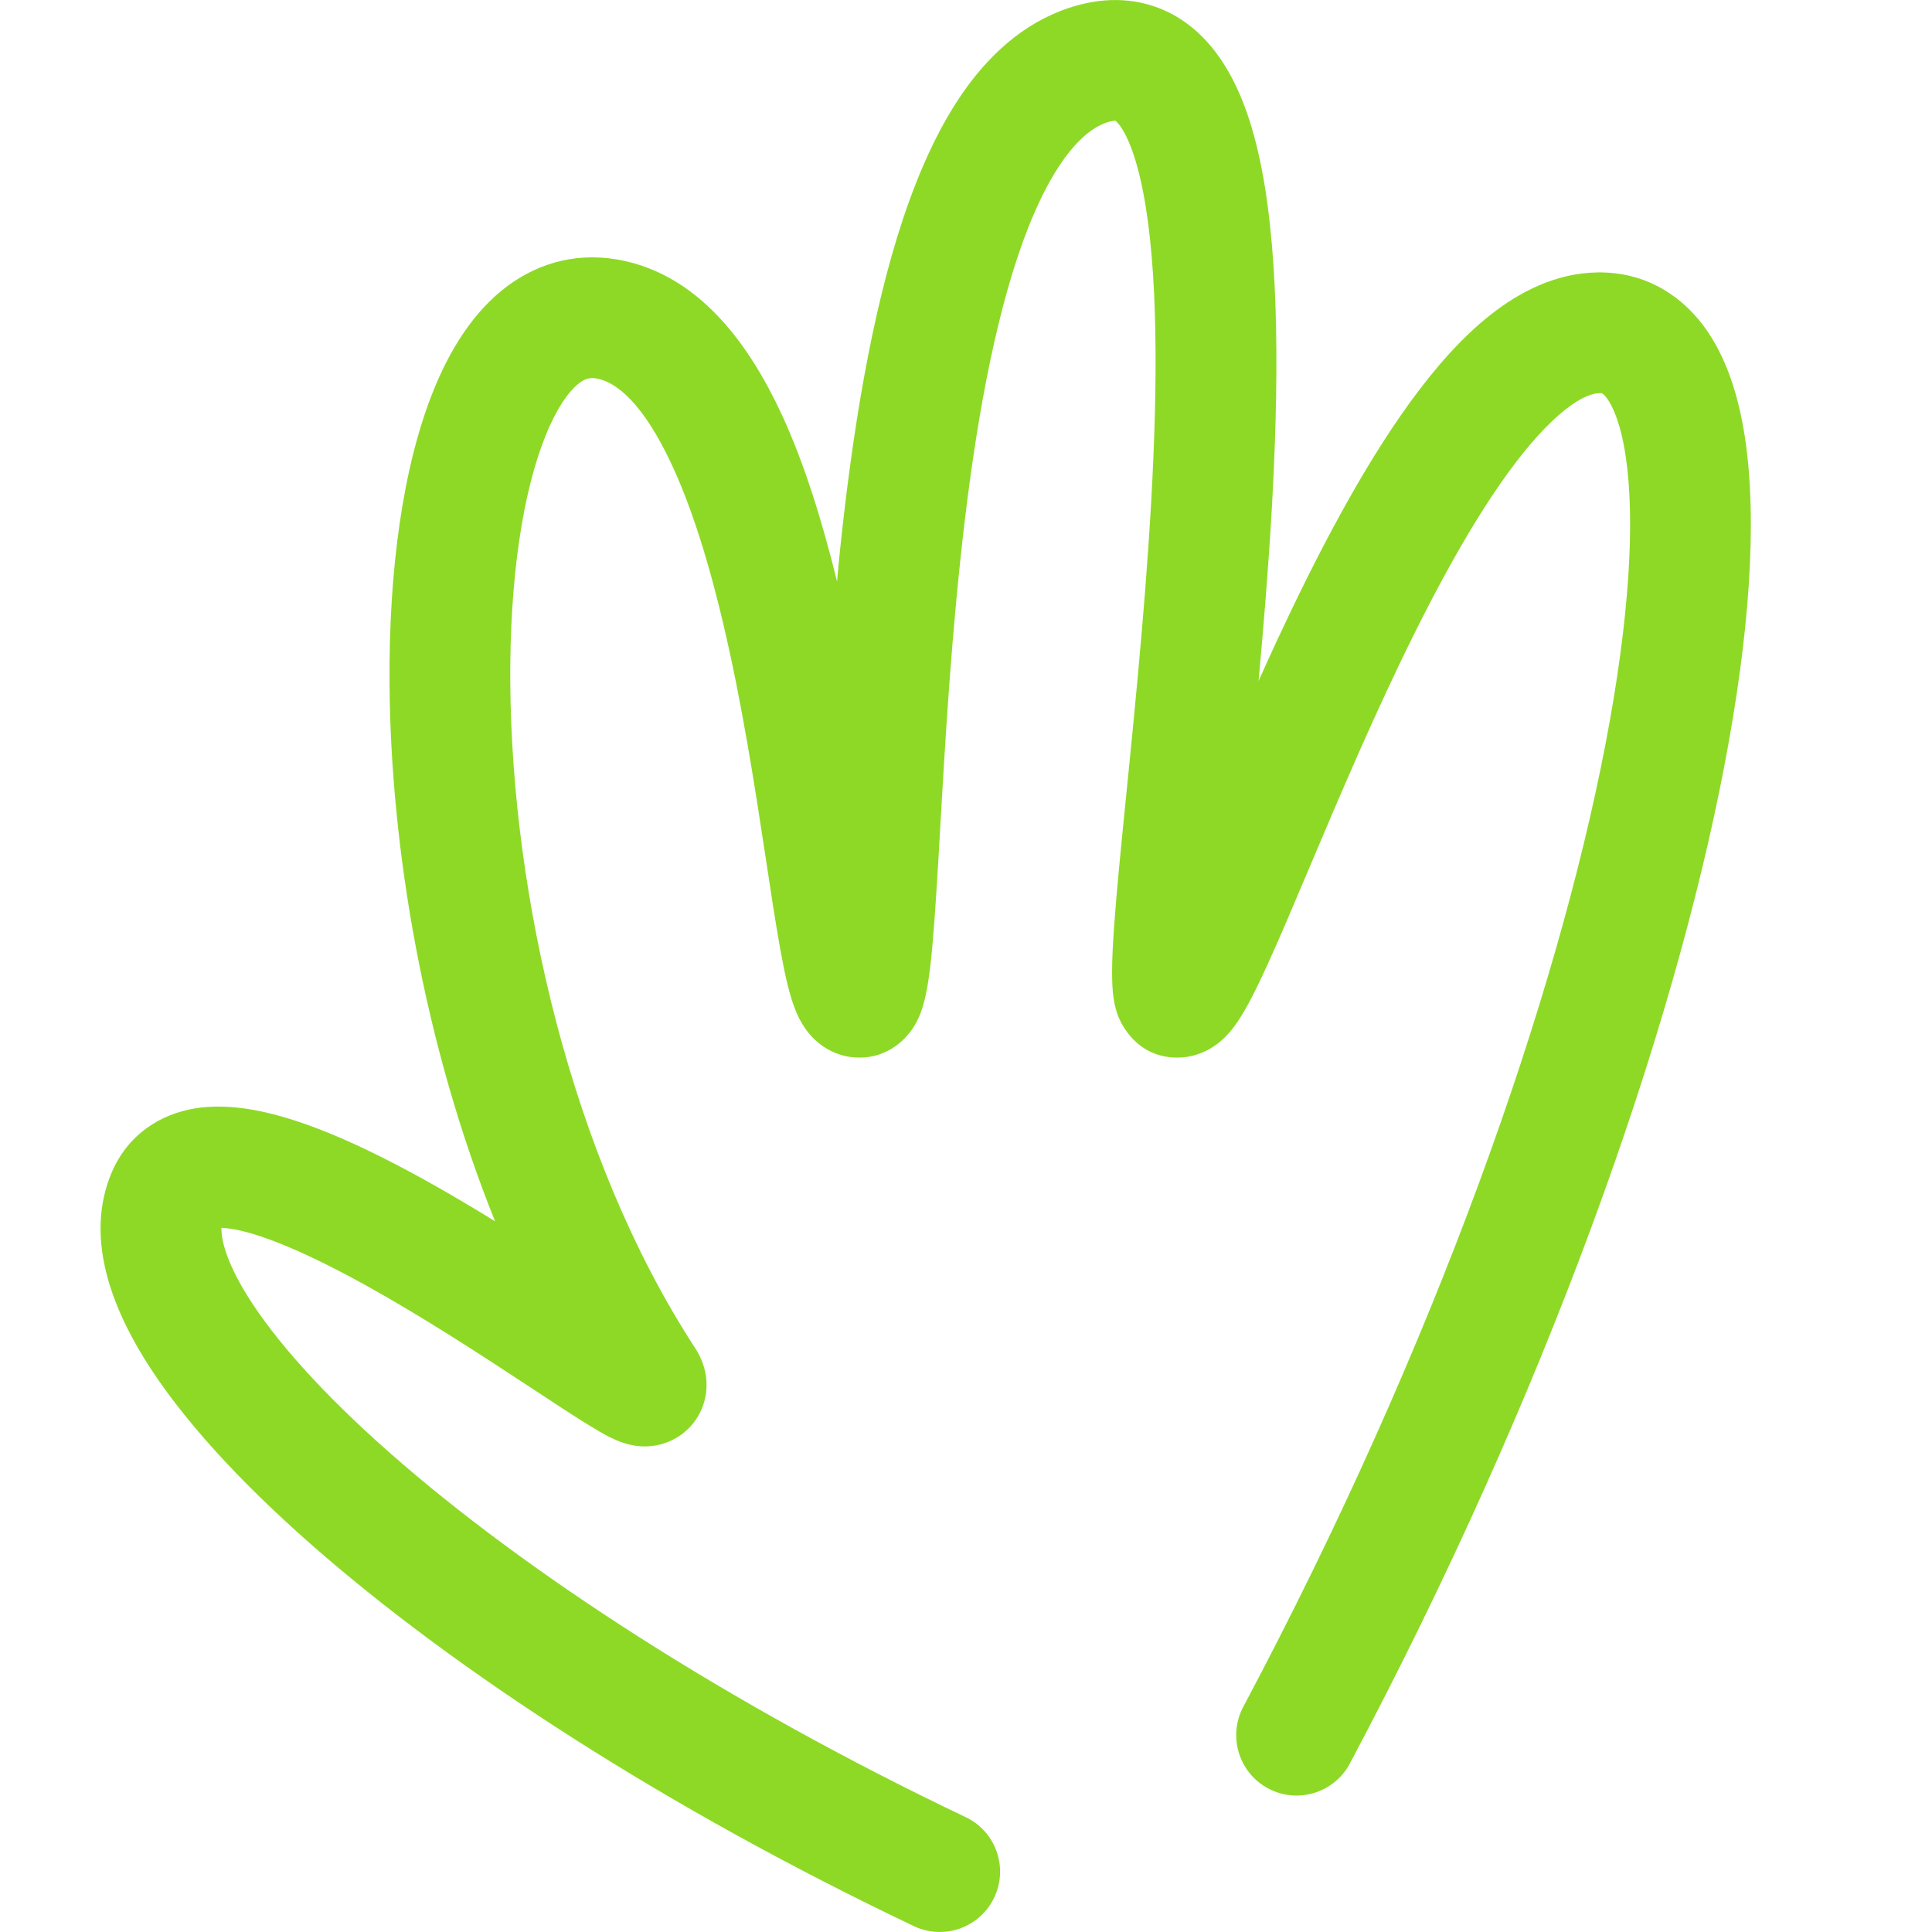 <svg width="32" height="32" viewBox="0 0 32 32" fill="none" xmlns="http://www.w3.org/2000/svg">
<path d="M17.84 0.09C18.24 -0.021 18.659 -0.037 19.069 0.09C19.478 0.217 19.801 0.464 20.047 0.754C20.512 1.302 20.757 2.066 20.901 2.814C21.195 4.344 21.179 6.42 21.065 8.428C21.01 9.391 20.93 10.362 20.846 11.279C20.946 11.057 21.047 10.833 21.151 10.609C21.797 9.222 22.547 7.776 23.356 6.662C23.76 6.106 24.205 5.593 24.692 5.211C25.175 4.831 25.773 4.522 26.459 4.512C27.199 4.501 27.805 4.846 28.217 5.398C28.596 5.907 28.799 6.566 28.903 7.254C29.112 8.64 28.976 10.53 28.555 12.715C27.708 17.115 25.643 23.027 22.358 29.209C22.099 29.697 21.494 29.882 21.006 29.623C20.519 29.364 20.334 28.759 20.592 28.271C23.803 22.231 25.787 16.506 26.59 12.336C26.994 10.237 27.085 8.608 26.926 7.553C26.846 7.02 26.714 6.729 26.614 6.594C26.546 6.503 26.524 6.511 26.489 6.512C26.4 6.513 26.218 6.555 25.928 6.783C25.642 7.008 25.32 7.361 24.973 7.838C24.281 8.792 23.598 10.095 22.965 11.453C22.335 12.807 21.785 14.151 21.336 15.199C21.117 15.711 20.913 16.169 20.741 16.504C20.657 16.667 20.561 16.84 20.456 16.984C20.405 17.054 20.325 17.155 20.215 17.248C20.128 17.322 19.875 17.517 19.5 17.517C18.805 17.517 18.556 16.92 18.522 16.834C18.459 16.672 18.44 16.514 18.432 16.428C18.414 16.233 18.418 15.995 18.428 15.762C18.45 15.28 18.511 14.611 18.586 13.848C18.739 12.299 18.955 10.29 19.067 8.314C19.18 6.318 19.18 4.458 18.936 3.191C18.811 2.542 18.647 2.194 18.522 2.047C18.499 2.019 18.483 2.006 18.475 2C18.462 1.999 18.43 2 18.373 2.016C18.161 2.075 17.909 2.241 17.631 2.623C17.351 3.008 17.089 3.554 16.856 4.252C16.39 5.648 16.097 7.46 15.903 9.305C15.709 11.14 15.619 12.941 15.538 14.316C15.497 14.992 15.458 15.588 15.407 16.017C15.382 16.225 15.349 16.443 15.297 16.627C15.274 16.711 15.228 16.858 15.137 17.004C15.069 17.113 14.789 17.517 14.233 17.517C13.826 17.517 13.561 17.294 13.442 17.166C13.322 17.036 13.251 16.9 13.213 16.818C13.135 16.649 13.081 16.457 13.041 16.295C12.959 15.956 12.882 15.498 12.803 14.998C12.642 13.967 12.46 12.652 12.192 11.31C11.922 9.963 11.58 8.671 11.129 7.701C10.65 6.67 10.2 6.323 9.881 6.269C9.773 6.251 9.688 6.266 9.569 6.365C9.418 6.491 9.223 6.753 9.036 7.217C8.662 8.142 8.438 9.578 8.452 11.324C8.479 14.81 9.445 19.148 11.506 22.316C11.534 22.358 11.636 22.513 11.68 22.721C11.703 22.828 11.739 23.08 11.612 23.361C11.46 23.695 11.175 23.863 10.94 23.924C10.743 23.975 10.58 23.955 10.508 23.943C10.424 23.93 10.353 23.908 10.309 23.892C10.221 23.862 10.141 23.825 10.086 23.797C9.877 23.69 9.578 23.498 9.272 23.299C8.616 22.871 7.724 22.27 6.78 21.705C5.821 21.132 4.894 20.651 4.188 20.437C3.945 20.364 3.776 20.342 3.668 20.336C3.664 20.518 3.732 20.87 4.092 21.453C4.548 22.19 5.342 23.082 6.459 24.066C8.685 26.026 12.034 28.211 15.995 30.098C16.493 30.335 16.705 30.931 16.467 31.43C16.23 31.928 15.634 32.14 15.135 31.902C11.047 29.956 7.532 27.675 5.137 25.566C3.945 24.516 2.991 23.474 2.391 22.504C1.822 21.583 1.417 20.467 1.842 19.439C2.111 18.79 2.657 18.45 3.241 18.357C3.756 18.275 4.298 18.381 4.768 18.523C5.725 18.813 6.829 19.405 7.805 19.988C7.938 20.067 8.069 20.148 8.2 20.229C7.02 17.297 6.473 14.063 6.452 11.34C6.437 9.462 6.669 7.732 7.18 6.467C7.435 5.835 7.79 5.245 8.288 4.83C8.817 4.389 9.482 4.173 10.215 4.297C11.582 4.528 12.419 5.728 12.944 6.857C13.328 7.684 13.623 8.652 13.864 9.631C13.881 9.453 13.896 9.274 13.915 9.096C14.113 7.212 14.423 5.226 14.959 3.619C15.228 2.815 15.567 2.057 16.012 1.445C16.459 0.831 17.057 0.307 17.84 0.09Z" fill="#8ED926"/>
</svg>
